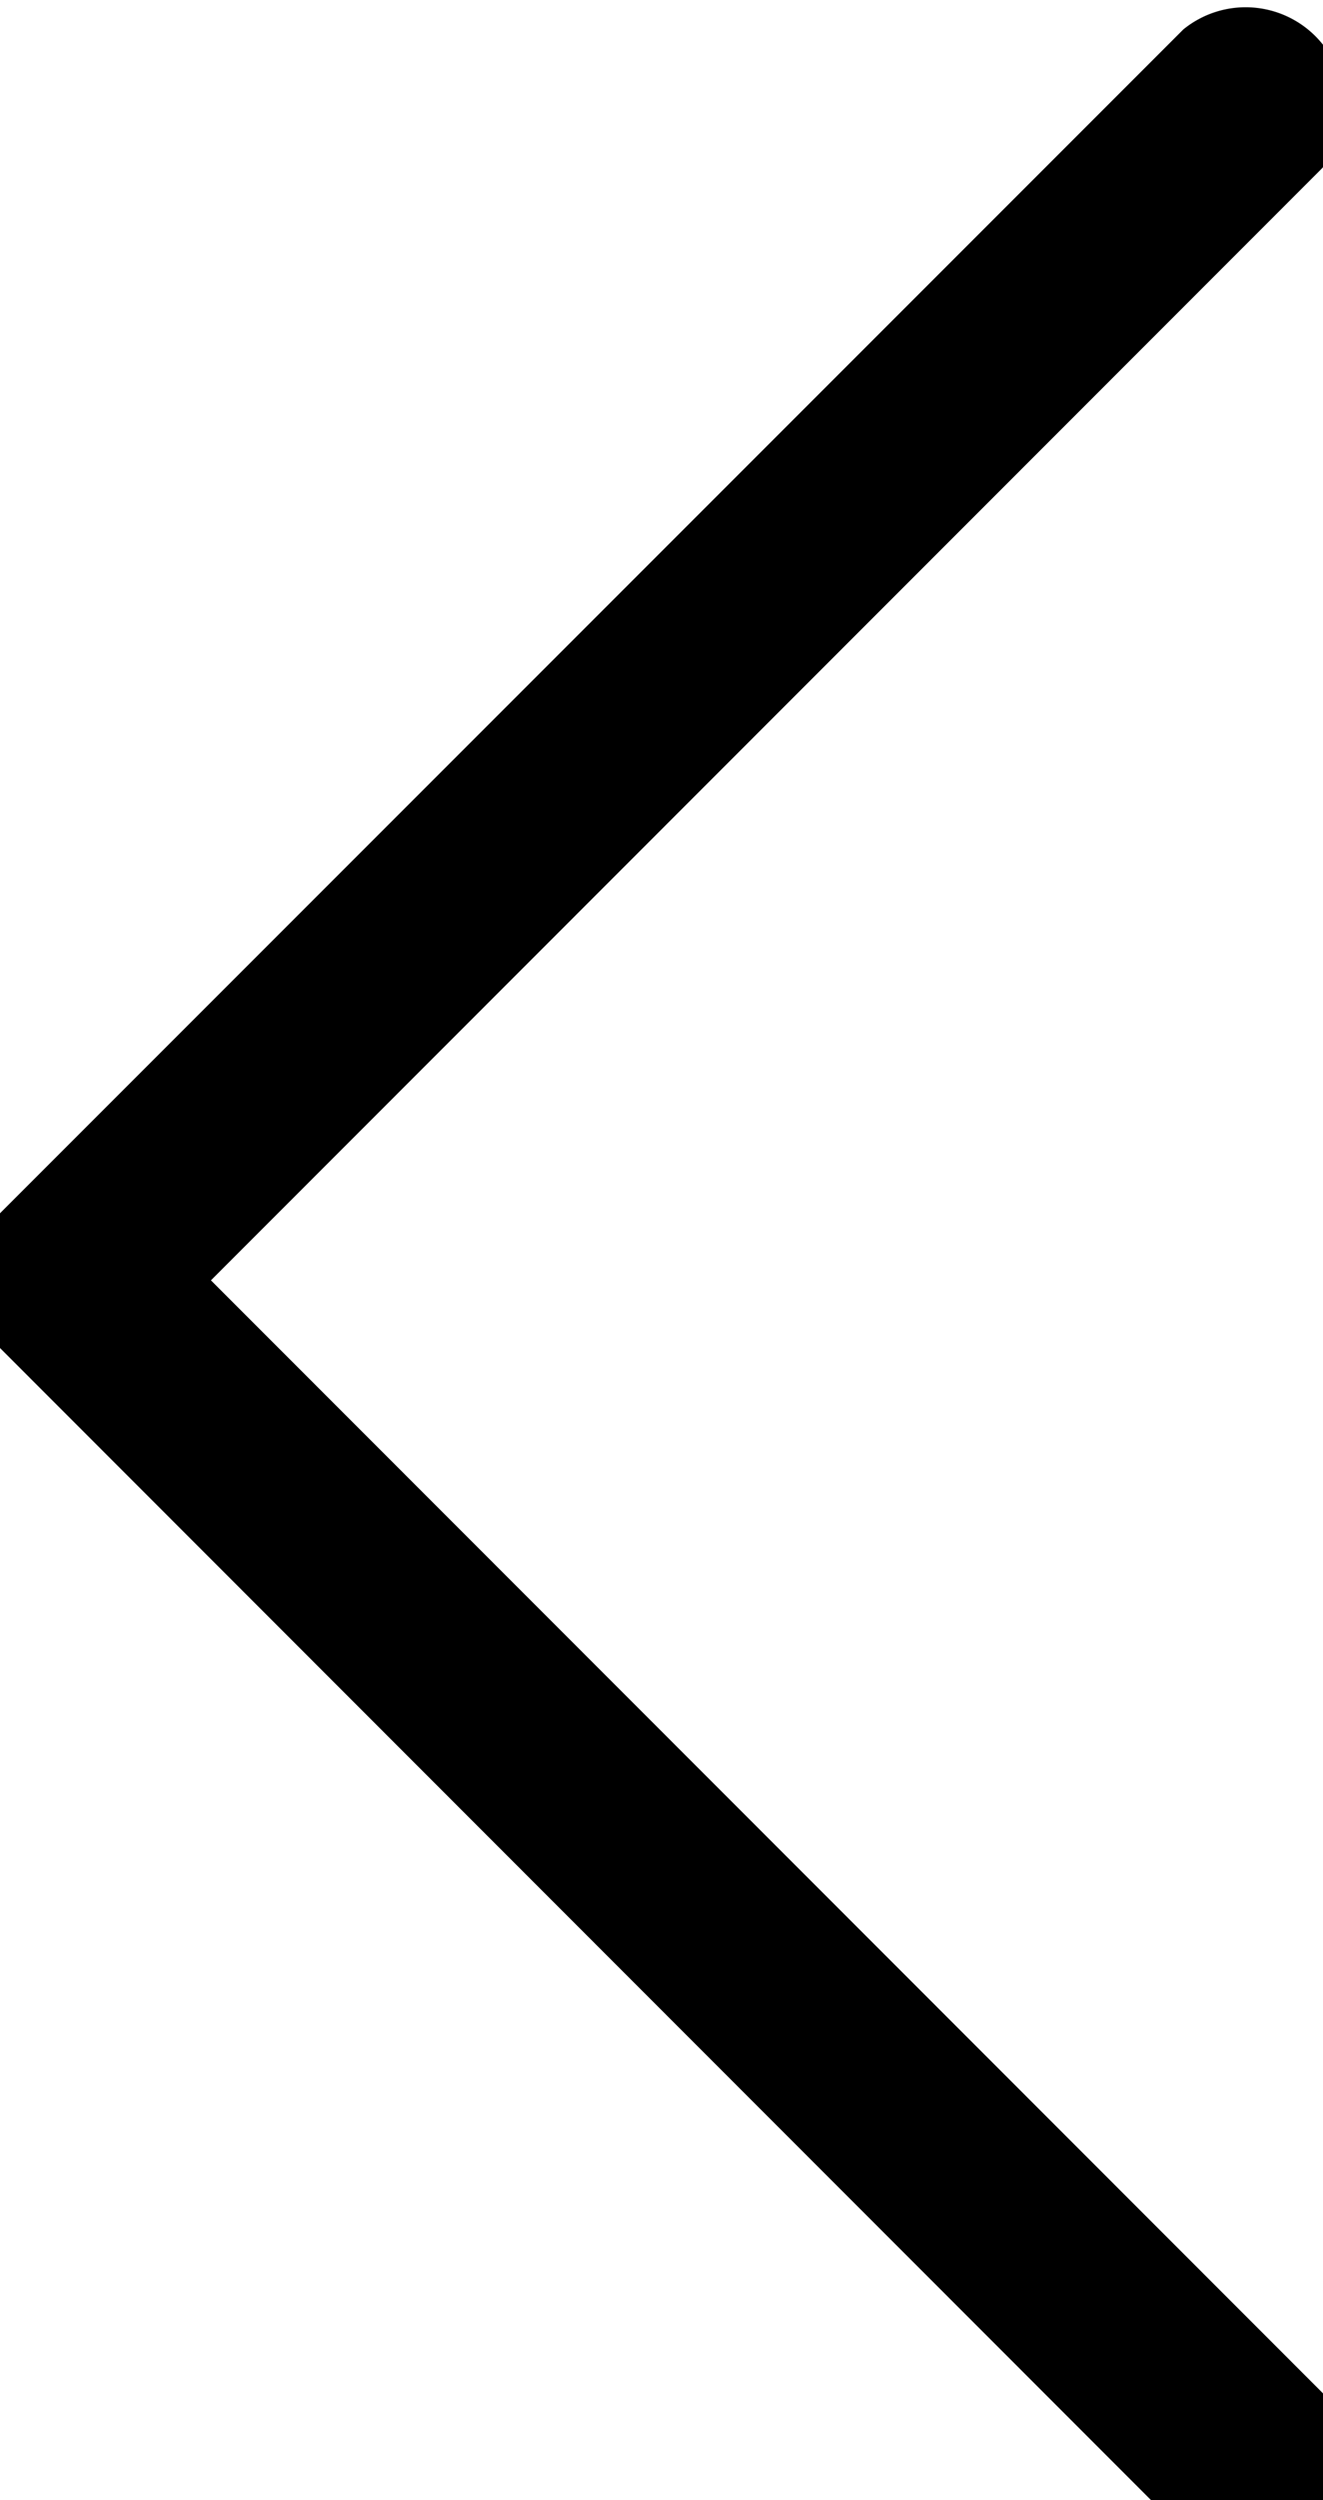 <svg xmlns="http://www.w3.org/2000/svg" xmlns:xlink="http://www.w3.org/1999/xlink" width="9" height="17" viewBox="0 0 9 17">
  <defs>
    <clipPath id="clip-path">
      <rect id="Rectangle_1" data-name="Rectangle 1" width="17" height="9" transform="translate(0 0.194)" fill="none"/>
    </clipPath>
  </defs>
  <g id="ico-pagination-down" transform="translate(9.194) rotate(90)">
    <g id="Group_1" data-name="Group 1" clip-path="url(#clip-path)">
      <path id="Path_1" data-name="Path 1" d="M8.706,9.376a.673.673,0,0,1-.474-.2L.2,1.144A.671.671,0,0,1,1.144.2L8.706,7.759,16.268.2a.671.671,0,0,1,.948.948L9.18,9.18a.673.673,0,0,1-.474.2"/>
    </g>
  </g>
</svg>
